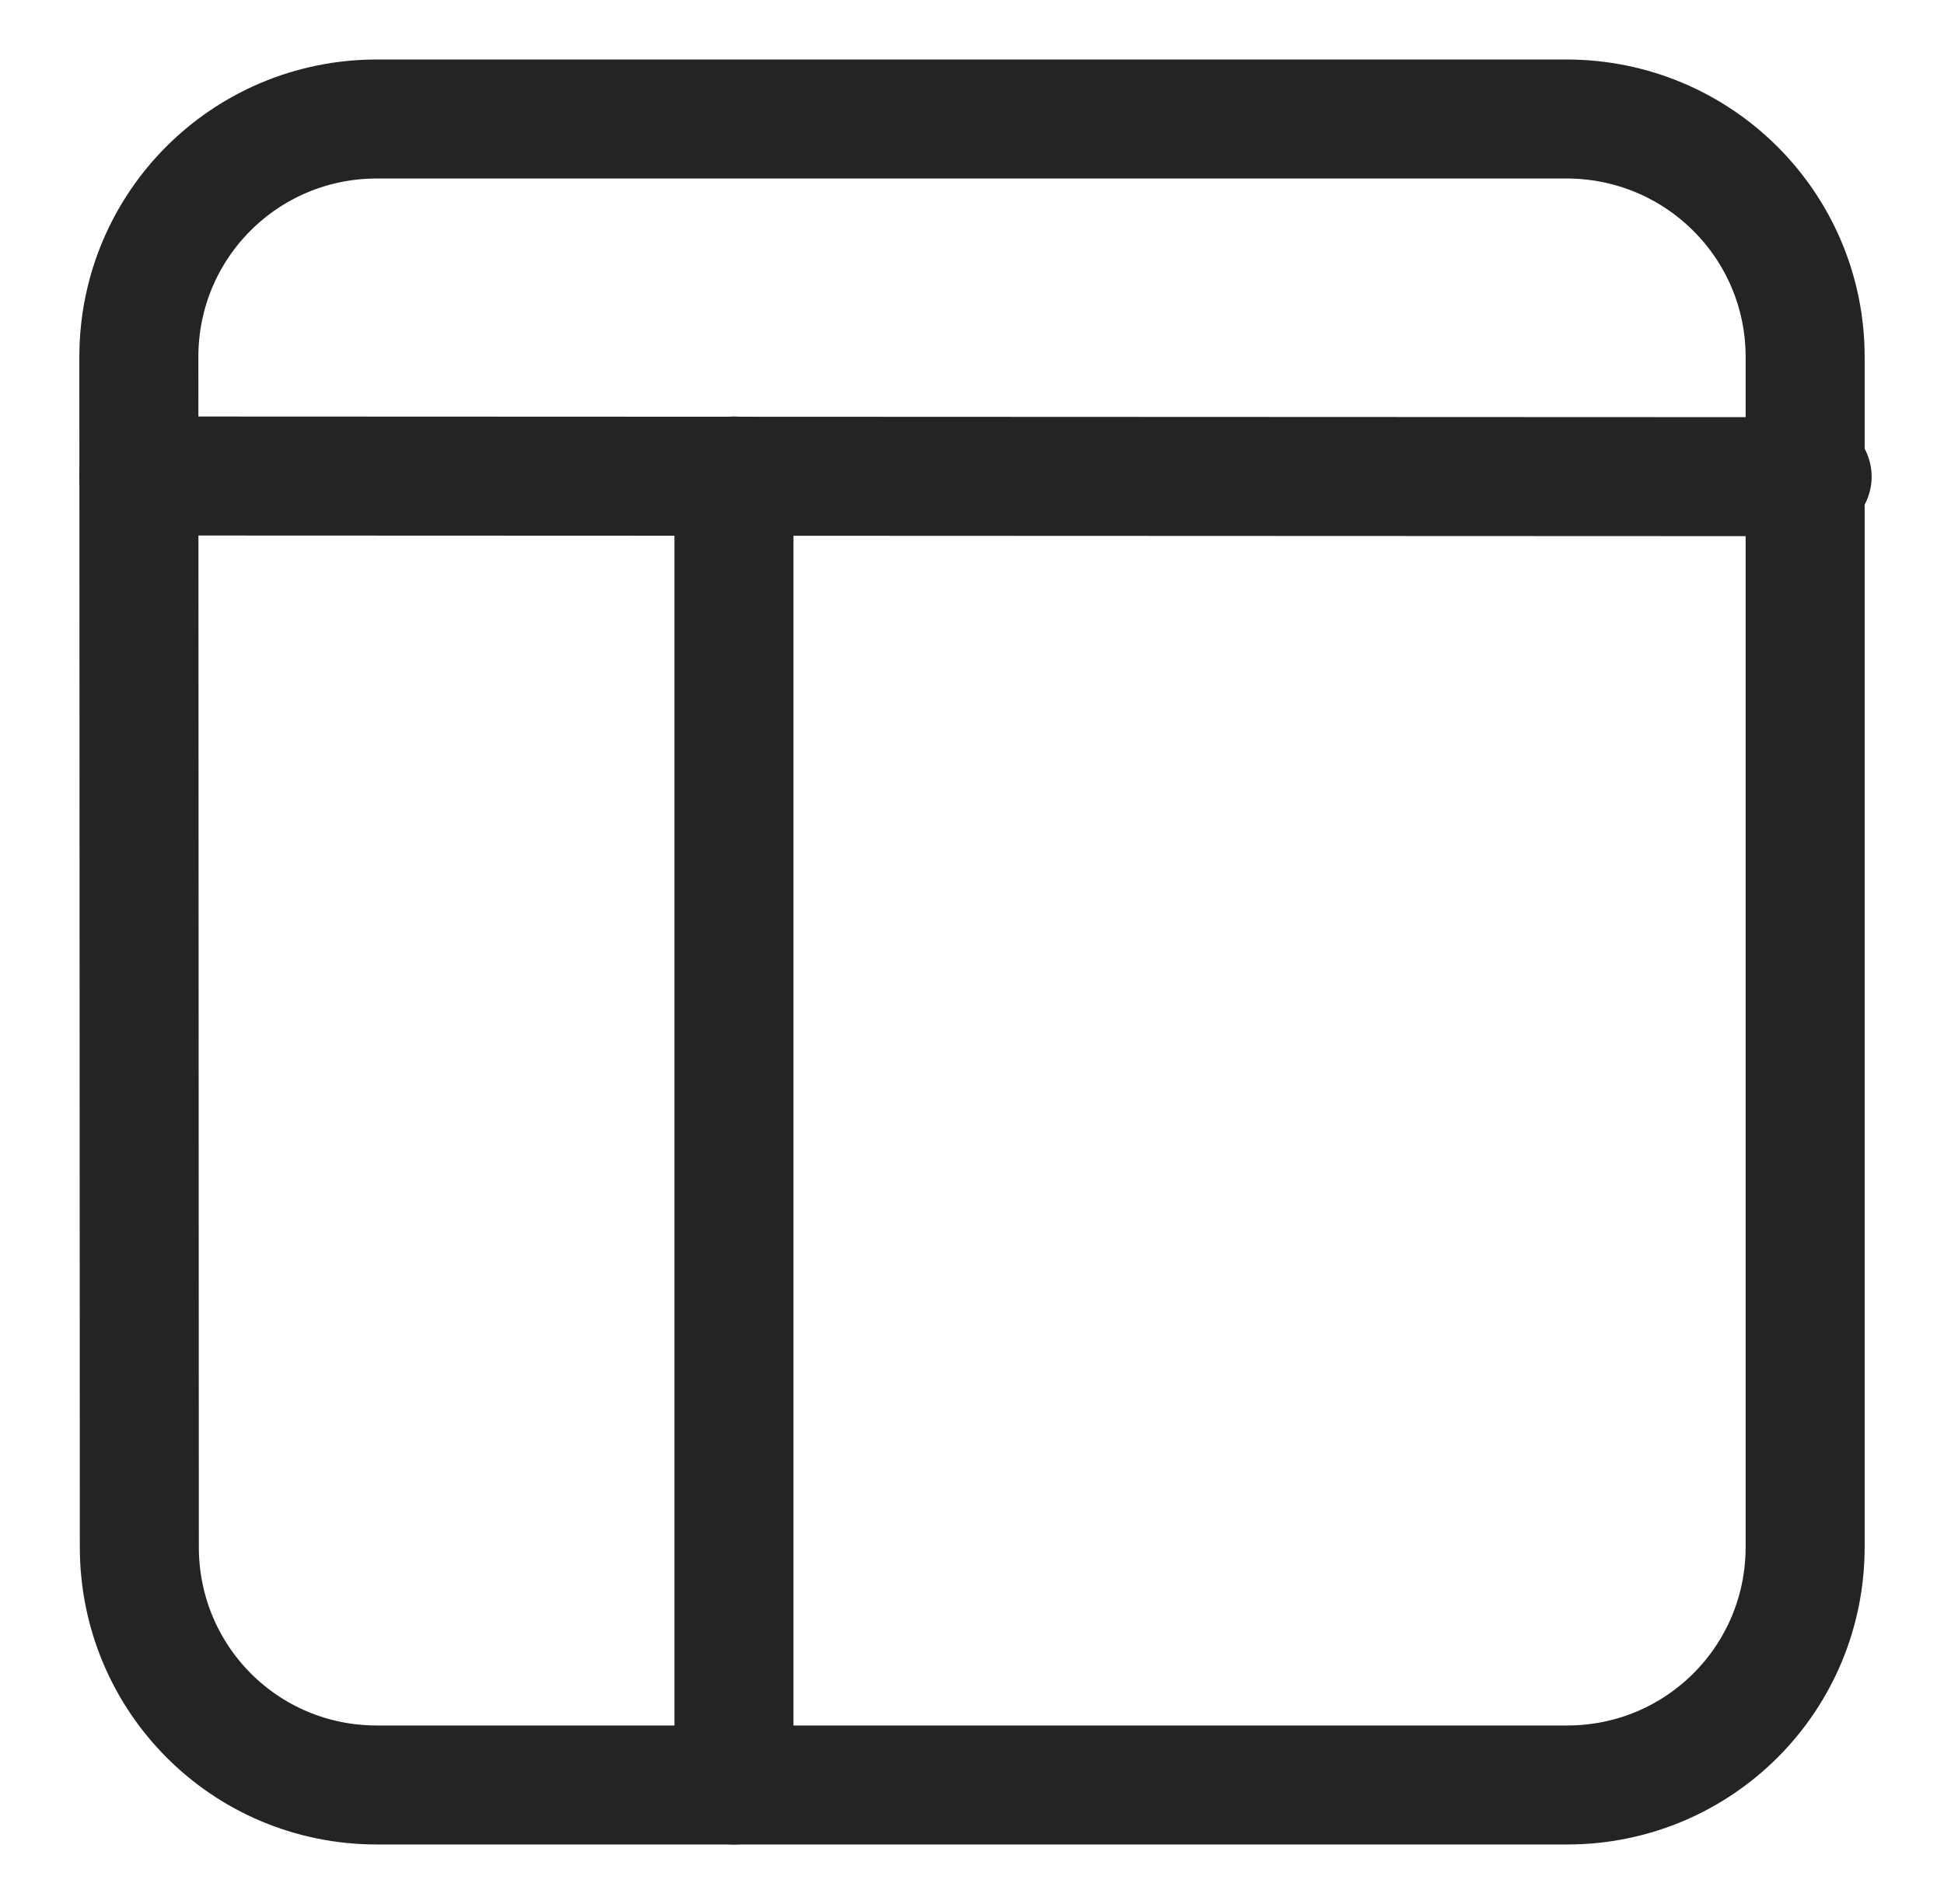 <svg width="49" height="48" viewBox="0 0 49 48" fill="none" xmlns="http://www.w3.org/2000/svg">
<path d="M3.5 12L45.676 12.017" stroke="#242424" stroke-width="3" stroke-linecap="round" stroke-linejoin="round"/>
<path d="M9.5 3H39.483C42.806 3 45.5 5.678 45.5 9V39C45.5 42.322 42.822 45 39.5 45H9.5C6.178 45 3.513 42.325 3.512 39.002L3.5 9C3.499 5.678 6.178 3 9.5 3Z" stroke="#242424" stroke-width="3" stroke-linecap="round" stroke-linejoin="round"/>
<path d="M18.5 12V45" stroke="#242424" stroke-width="3" stroke-linecap="round" stroke-linejoin="round"/>
</svg>
